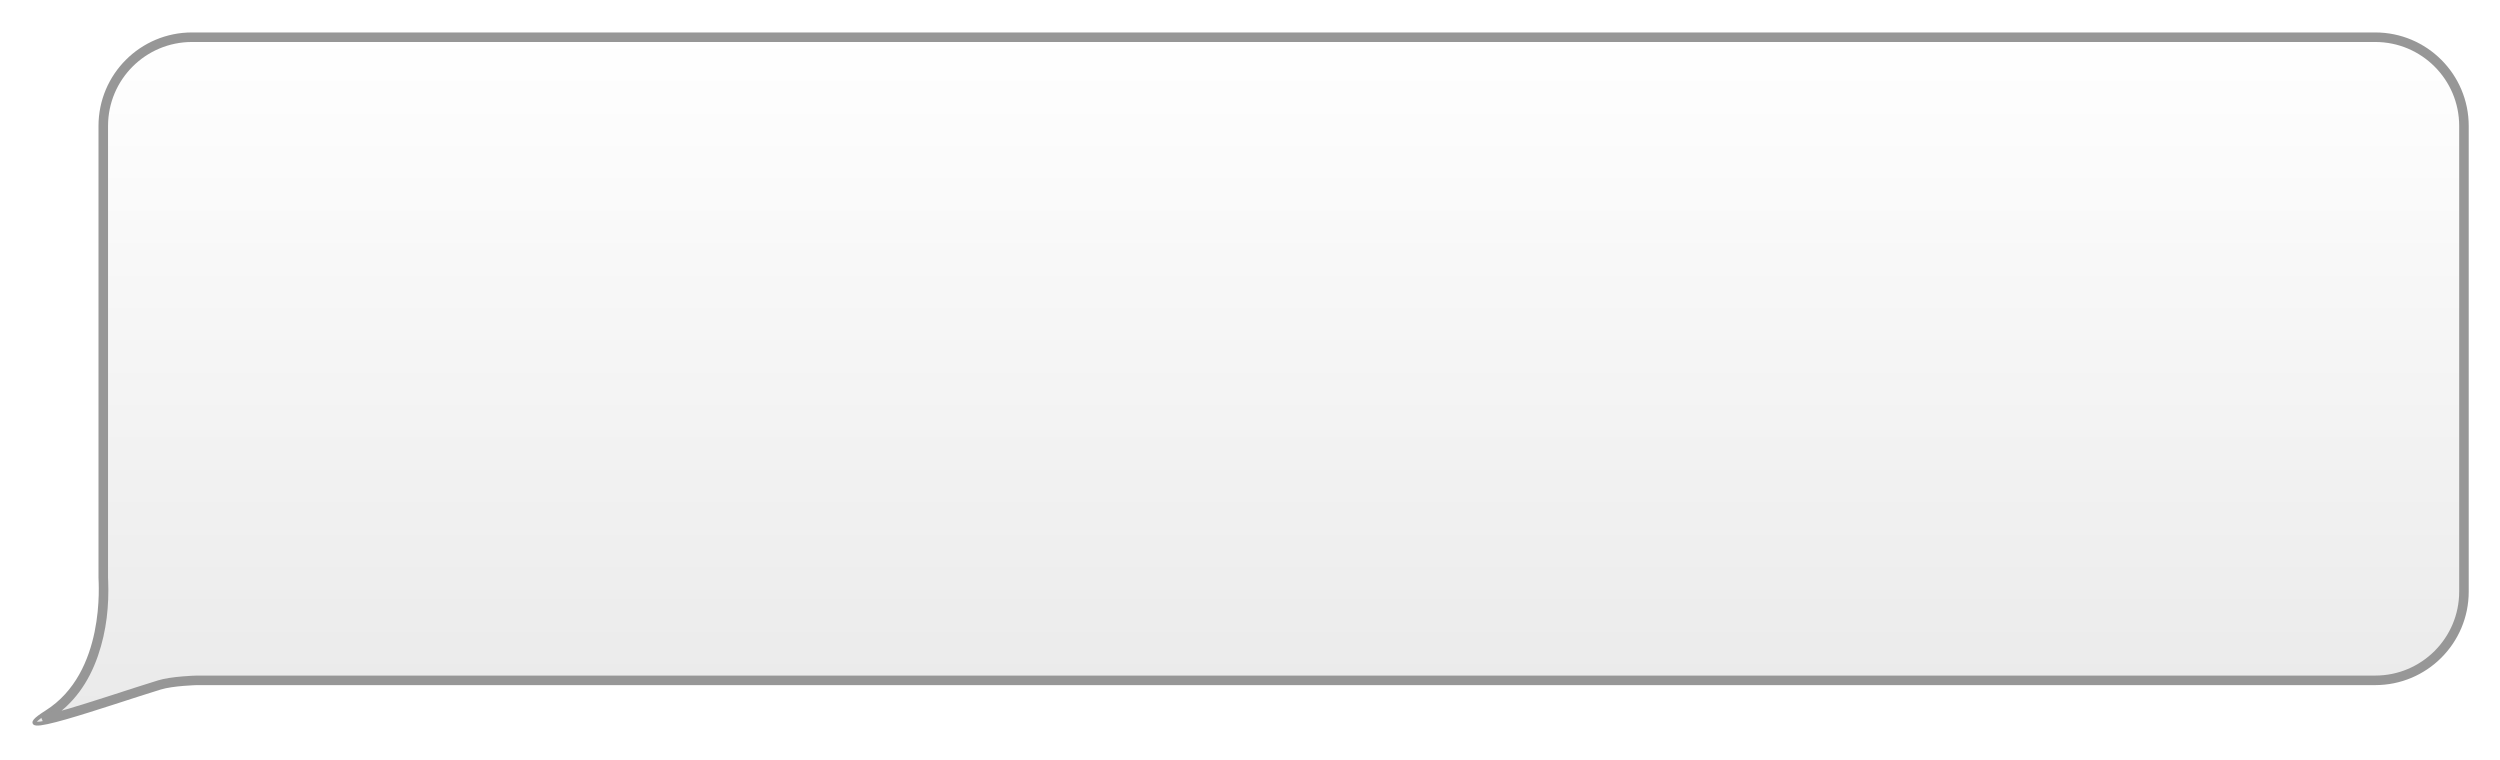 <?xml version="1.0" encoding="UTF-8"?>
<svg width="655px" height="199px" viewBox="0 0 655 199" version="1.1" xmlns="http://www.w3.org/2000/svg" xmlns:xlink="http://www.w3.org/1999/xlink">
    <!-- Generator: Sketch 44.1 (41455) - http://www.bohemiancoding.com/sketch -->
    <title>sprechblase</title>
    <desc>Created with Sketch.</desc>
    <defs>
        <linearGradient x1="50%" y1="0%" x2="50%" y2="100%" id="linearGradient-1">
            <stop stop-color="#FFFFFF" offset="0%"></stop>
            <stop stop-color="#E9E9E9" offset="100%"></stop>
        </linearGradient>
        <path d="M9,32.996 C9,19.744 19.745,9 32.996,9 L605.004,9 C618.257,9 629,19.736 629,33.005 L629,151.351 C629,152.568 627.031,176.415 643.073,186.562 C655.995,194.734 626.92,184.329 613.304,180.169 C610.016,179.164 603.782,179 603.697,179 L32.996,179 C19.743,179 9,168.253 9,155.004 L9,32.996 Z" id="path-2"></path>
        <filter x="-2.9%" y="-10.2%" width="105.8%" height="120.5%" filterUnits="objectBoundingBox" id="filter-3">
            <feMorphology radius="2.5" operator="dilate" in="SourceAlpha" result="shadowSpreadOuter1"></feMorphology>
            <feOffset dx="0" dy="0" in="shadowSpreadOuter1" result="shadowOffsetOuter1"></feOffset>
            <feGaussianBlur stdDeviation="3" in="shadowOffsetOuter1" result="shadowBlurOuter1"></feGaussianBlur>
            <feComposite in="shadowBlurOuter1" in2="SourceAlpha" operator="out" result="shadowBlurOuter1"></feComposite>
            <feColorMatrix values="0 0 0 0 0   0 0 0 0 0   0 0 0 0 0  0 0 0 0.344 0" type="matrix" in="shadowBlurOuter1"></feColorMatrix>
        </filter>
    </defs>
    <g id="Page-1" stroke="none" stroke-width="1" fill="none" fill-rule="evenodd">
        <g id="Rectangle-1" transform="translate(327.653, 99.304) scale(-1, 1) translate(-327.653, -99.304) ">
            <use fill="black" fill-opacity="1" filter="url(#filter-3)" xlink:href="#path-2"></use>
            <use fill="url(#linearGradient-1)" fill-rule="evenodd" xlink:href="#path-2"></use>
            <path stroke="#979797" stroke-width="2" d="M644.088,188.44 C643.665,188.138 643.149,187.793 642.539,187.407 C636.837,183.8 632.951,178.33 630.592,171.513 C628.338,164.999 627.737,158.475 627.962,152.299 C627.971,152.067 628,151.394 628,151.351 L628,33.005 C628,20.292 617.708,10 605.004,10 L32.996,10 C20.297,10 10,20.296 10,32.996 L10,155.004 C10,167.702 20.297,178 32.996,178 L603.697,178 C604.132,178 605.858,178.083 607.383,178.211 C609.916,178.424 612.071,178.747 613.596,179.213 C615.158,179.69 616.976,180.265 619.368,181.034 C620.678,181.455 625.368,182.973 625.908,183.148 C626.373,183.298 626.539,183.351 626.839,183.448 C635.301,186.173 640.288,187.662 643.42,188.311 C643.657,188.36 643.88,188.403 644.088,188.44 Z"></path>
            <path stroke="#FFFFFF" stroke-width="2" d="M8,32.996 C8,19.192 19.192,8 32.996,8 L605.004,8 C618.813,8 630,19.187 630,33.005 L630,151.351 C630,151.445 629.968,152.194 629.961,152.371 C629.744,158.323 630.324,164.623 632.482,170.859 C634.703,177.276 638.325,182.375 643.608,185.716 C646.455,187.517 647.529,188.452 647.275,189.556 C646.972,190.875 645.796,190.845 643.014,190.269 C639.783,189.6 634.767,188.102 626.226,185.352 C625.925,185.255 625.759,185.201 625.294,185.051 C624.752,184.876 620.063,183.359 618.755,182.938 C616.372,182.171 614.563,181.599 613.012,181.125 C611.656,180.711 609.617,180.406 607.215,180.204 C605.743,180.08 604.071,180 603.697,180 L32.996,180 C19.192,180 8,168.806 8,155.004 L8,32.996 Z"></path>
            <use stroke="#979797" stroke-width="1" xlink:href="#path-2"></use>
        </g>
    </g>
</svg>